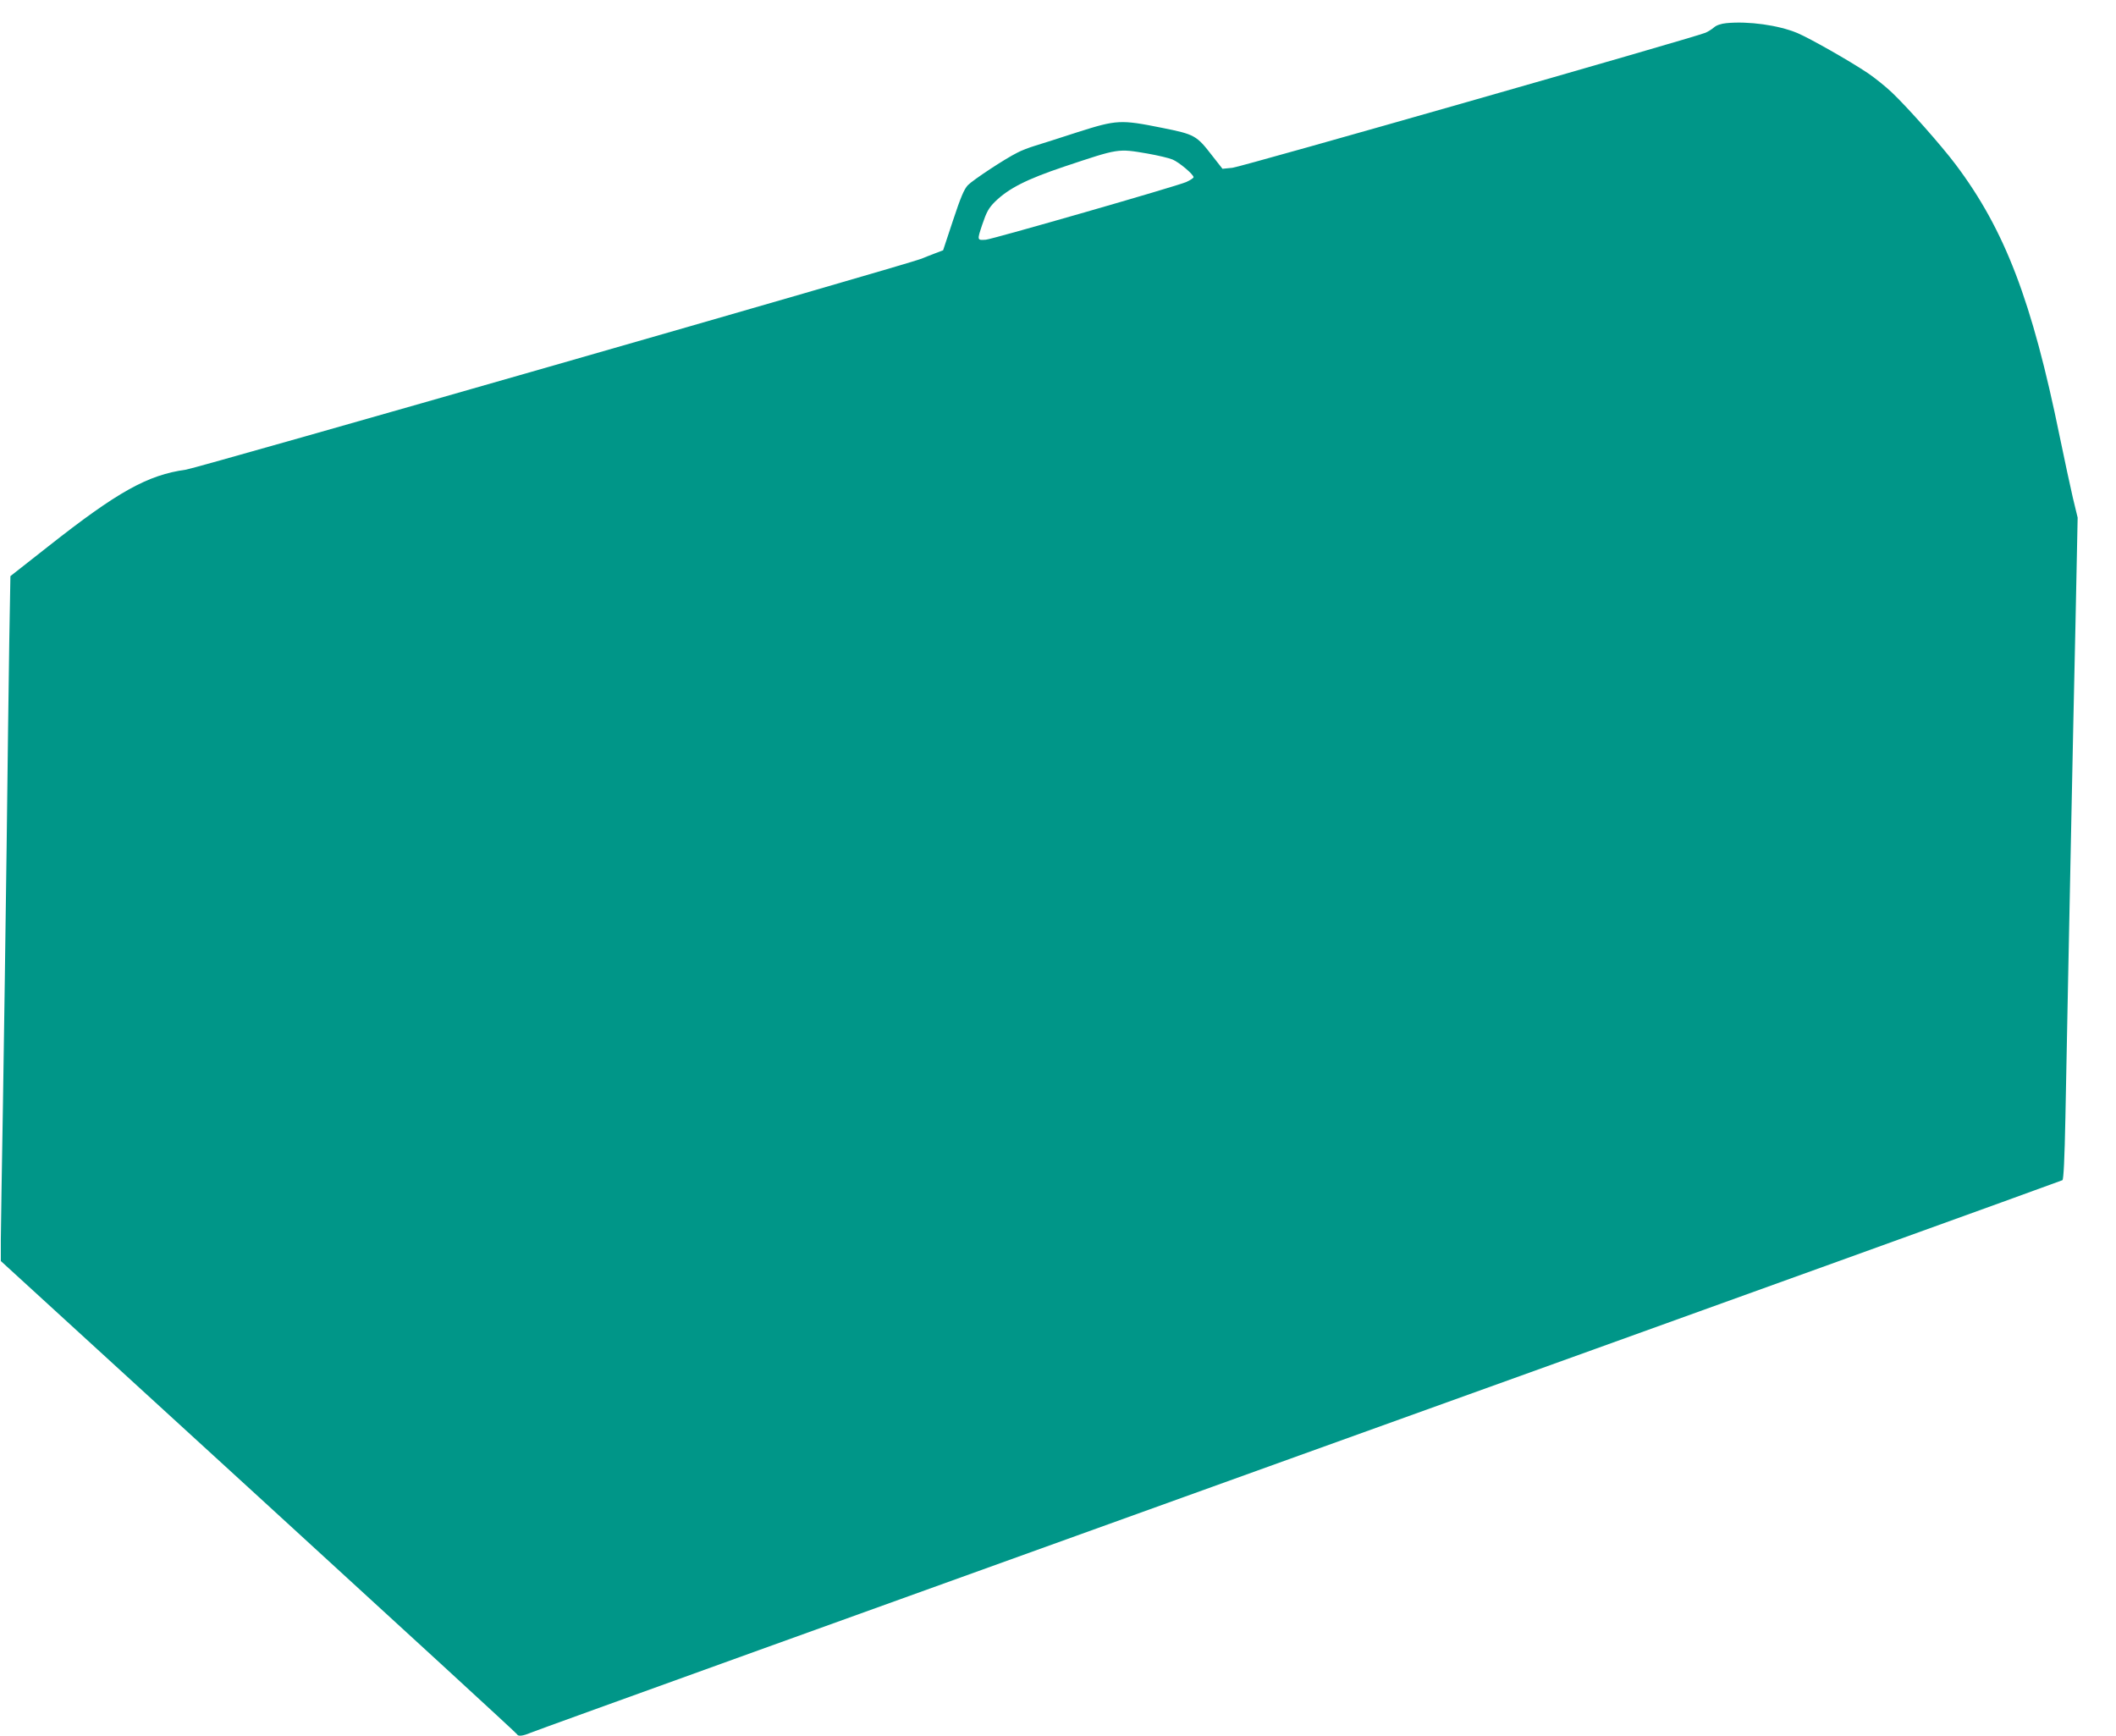 <?xml version="1.0" standalone="no"?>
<!DOCTYPE svg PUBLIC "-//W3C//DTD SVG 20010904//EN"
 "http://www.w3.org/TR/2001/REC-SVG-20010904/DTD/svg10.dtd">
<svg version="1.0" xmlns="http://www.w3.org/2000/svg"
 width="1280pt" height="1050pt" viewBox="0 0 1280 1050"
 preserveAspectRatio="xMidYMid meet">
<g transform="translate(0,1050) scale(0.1,-0.1)"
fill="#009688" stroke="none">
<path d="M10443 10360 c-32 -3 -61 -13 -75 -26 -13 -11 -35 -25 -51 -32 -69
-29 -2809 -812 -2862 -817 l-60 -6 -62 79 c-95 123 -105 129 -305 169 -249 50
-272 49 -508 -26 -107 -35 -224 -72 -260 -83 -36 -11 -83 -29 -105 -41 -77
-38 -270 -166 -300 -197 -23 -24 -44 -74 -90 -213 l-60 -181 -50 -19 c-27 -10
-64 -25 -81 -32 -72 -31 -4380 -1266 -4449 -1276 -232 -32 -413 -133 -833
-464 l-229 -180 -7 -400 c-3 -220 -11 -780 -16 -1245 -6 -465 -16 -1158 -22
-1540 -7 -382 -12 -754 -13 -827 l0 -131 1560 -1427 c858 -785 1562 -1431
1563 -1436 6 -14 36 -10 83 10 24 11 2116 765 4649 1677 2533 911 4610 1661
4616 1665 7 6 13 129 18 382 4 204 11 572 16 817 5 245 14 690 20 990 6 300
17 832 25 1182 l13 637 -29 120 c-15 66 -51 231 -79 368 -168 823 -332 1252
-630 1648 -84 112 -289 344 -386 436 -38 36 -103 88 -144 116 -115 77 -352
211 -427 243 -115 48 -296 73 -430 60z m-3501 -789 c62 -11 130 -27 151 -36
39 -16 127 -90 127 -107 0 -5 -20 -18 -44 -29 -56 -25 -1173 -346 -1212 -349
-54 -4 -54 -4 -22 92 26 77 39 100 77 138 83 81 192 136 418 212 333 111 323
110 505 79z"/>
</g>
</svg>

